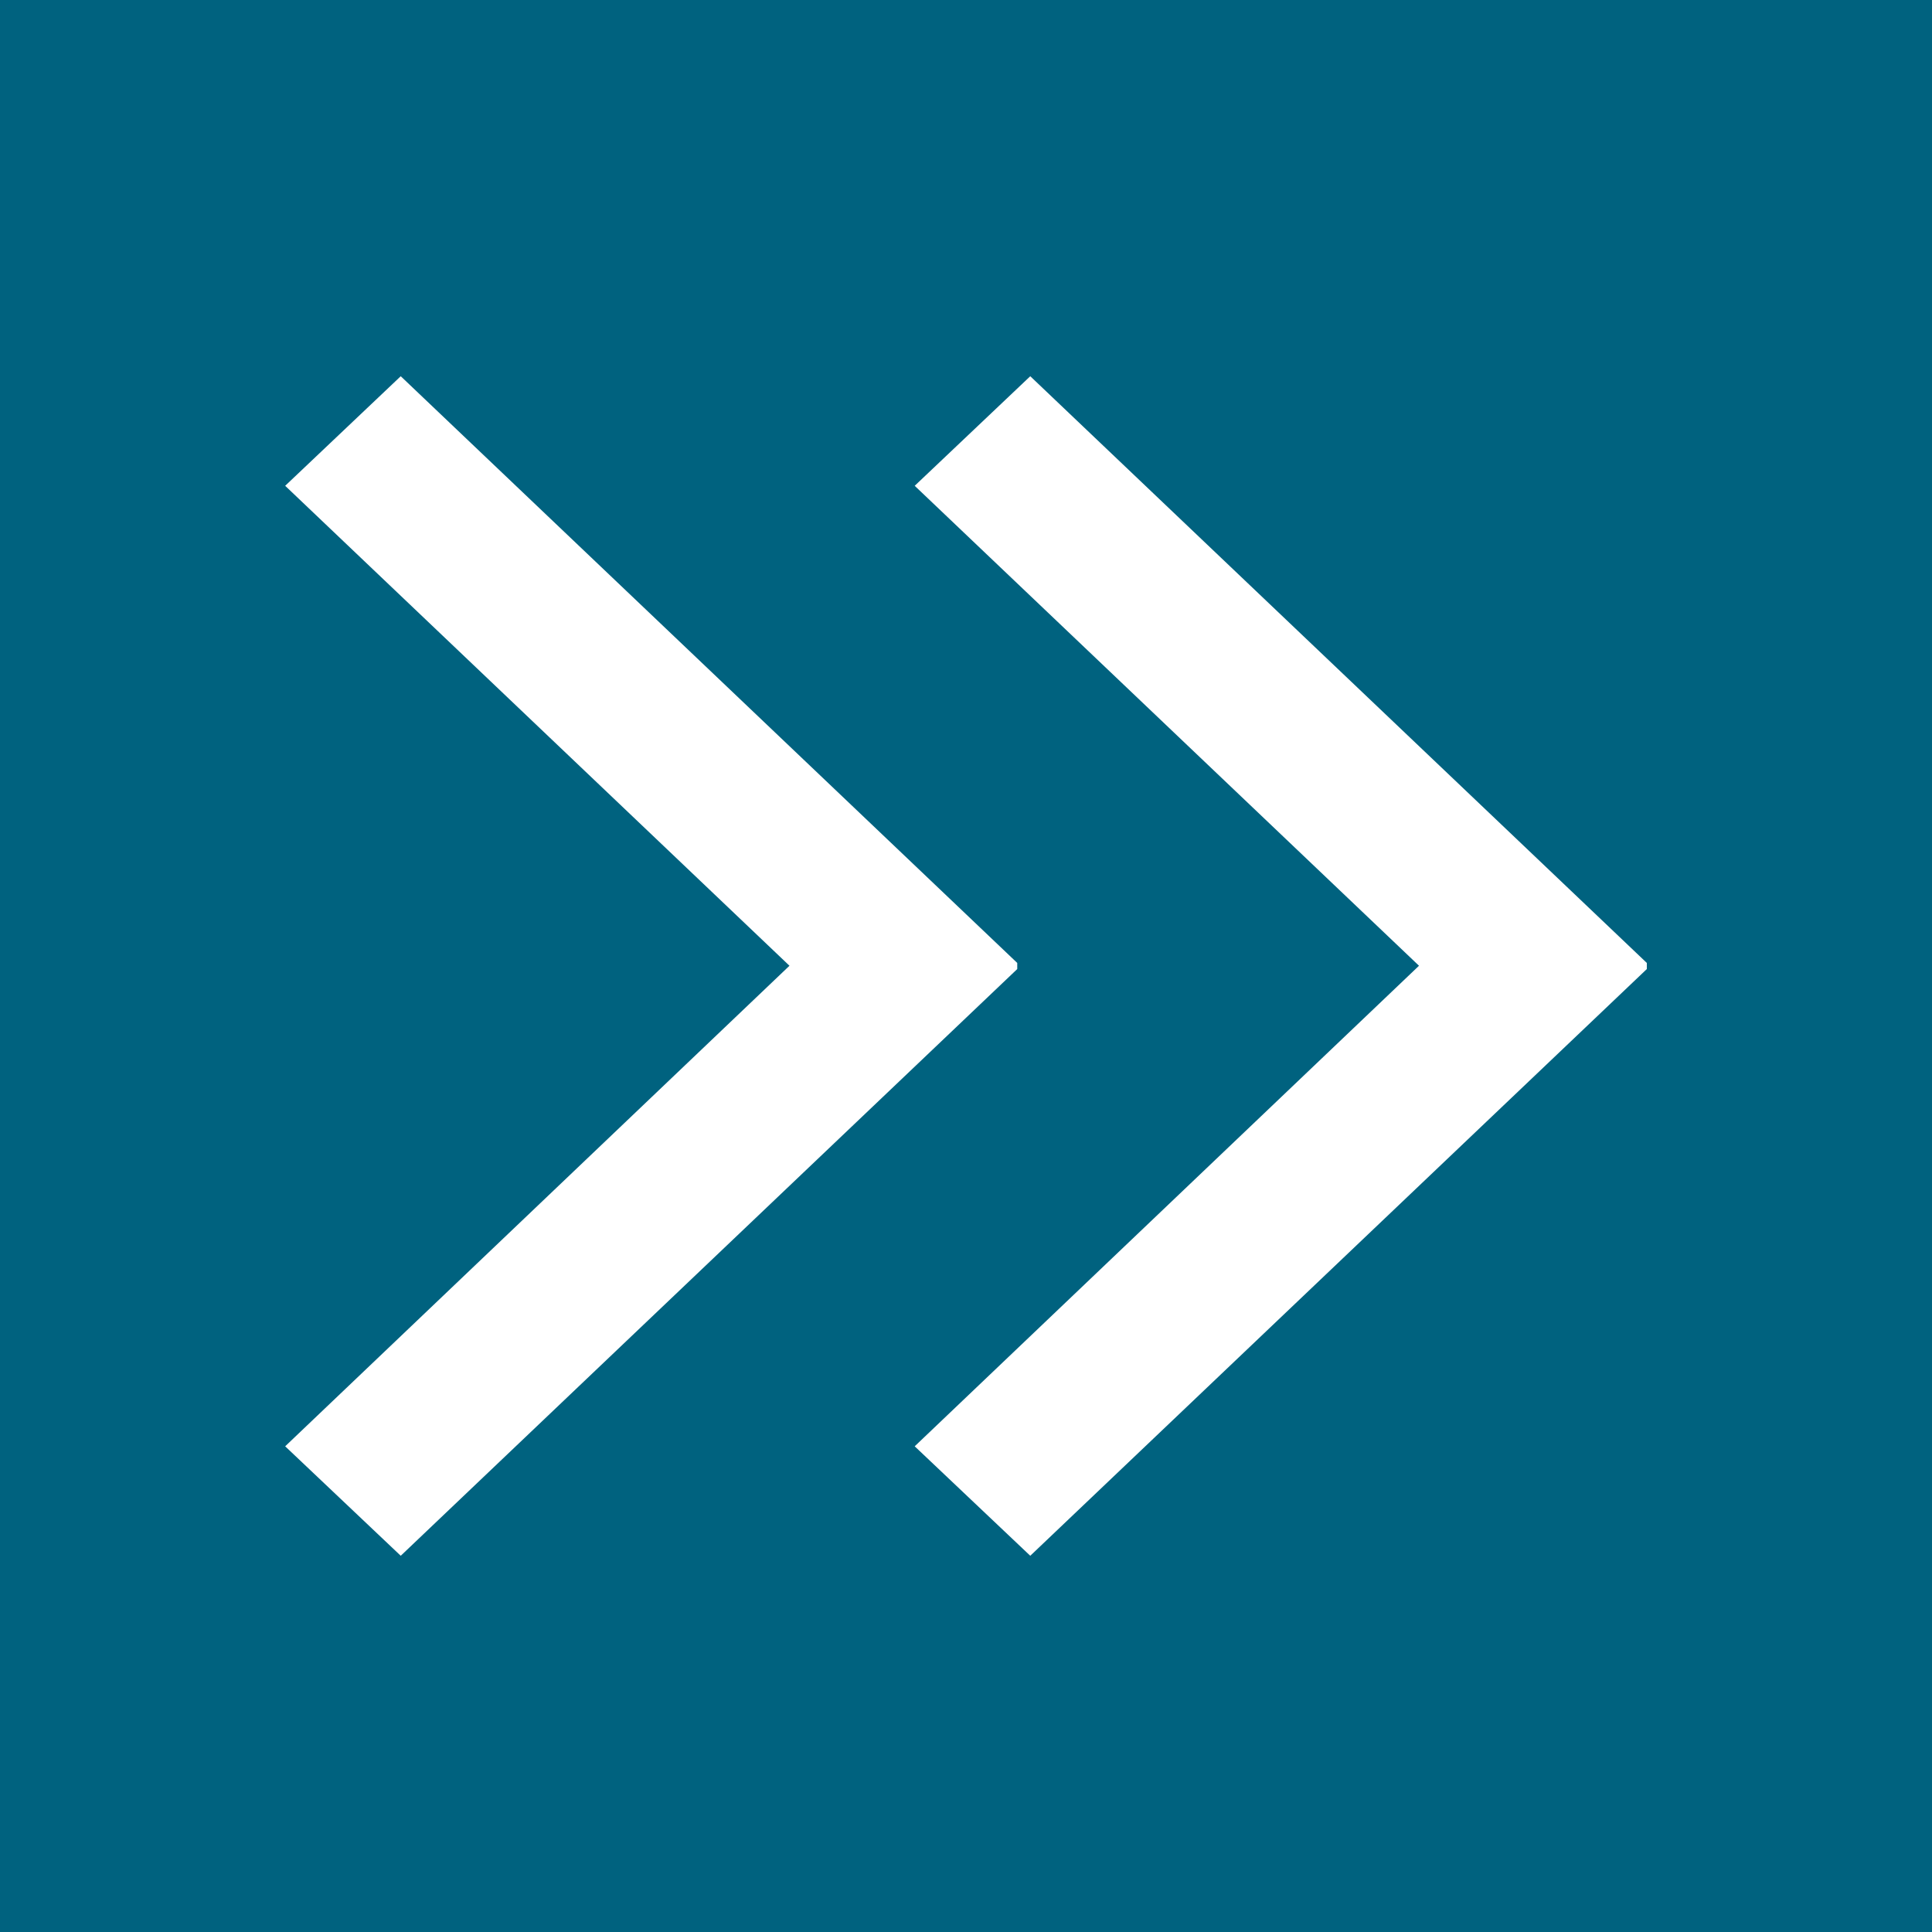 <?xml version="1.0" encoding="utf-8"?>
<!-- Generator: Adobe Illustrator 15.0.0, SVG Export Plug-In . SVG Version: 6.00 Build 0)  -->
<!DOCTYPE svg PUBLIC "-//W3C//DTD SVG 1.1//EN" "http://www.w3.org/Graphics/SVG/1.1/DTD/svg11.dtd">
<svg version="1.1" id="Layer_1" xmlns="http://www.w3.org/2000/svg" xmlns:xlink="http://www.w3.org/1999/xlink" x="0px" y="0px"
	 width="38px" height="38px" viewBox="-1.5 -21.5 38 38" enable-background="new -1.5 -21.5 38 38" xml:space="preserve">
<rect x="-1.5" y="-21.5" fill="#00627F" width="38" height="38"/>
<g>
	<g>
		<polygon fill="#FFFFFF" points="6.382,-14.1 4.109,-11.945 14.028,-2.505 4.109,6.947 6.382,9.1 18.508,-2.44 18.508,-2.56 		"/>
	</g>
	<g>
		<polygon fill="#FFFFFF" points="18.764,-14.1 16.491,-11.945 26.41,-2.505 16.491,6.947 18.764,9.1 30.891,-2.44 30.891,-2.56 		
			"/>
	</g>
</g>
</svg>
